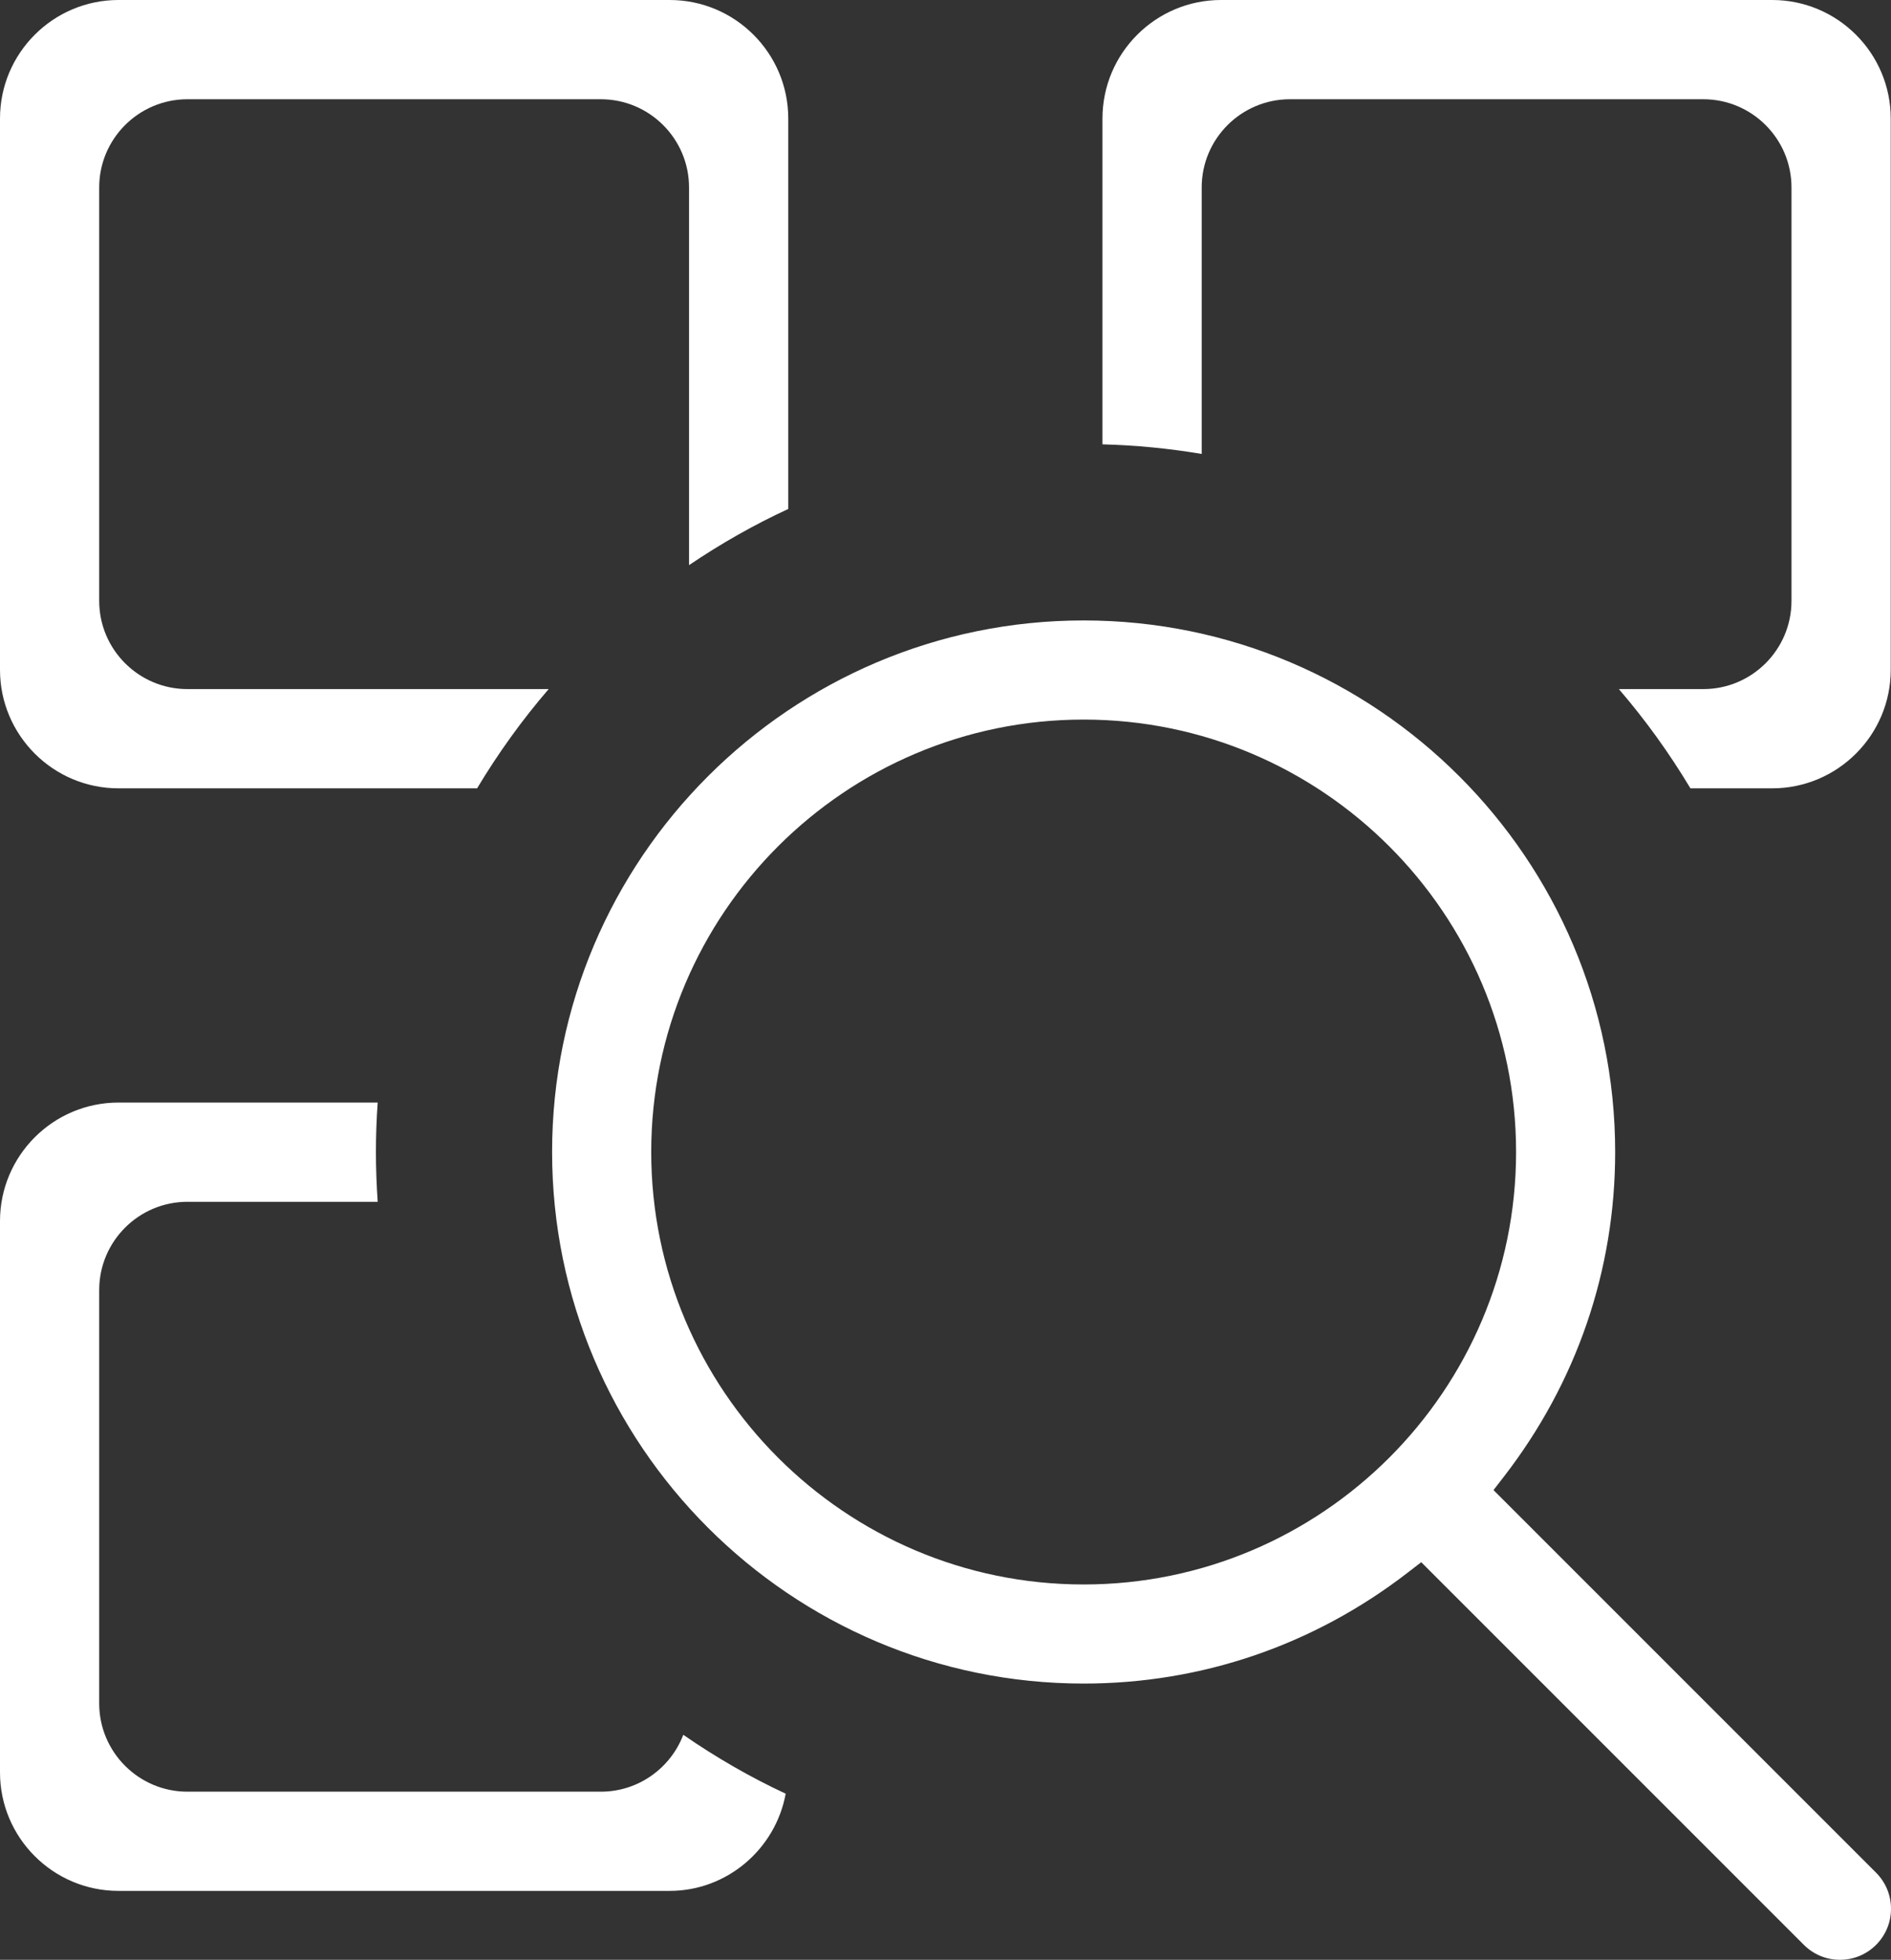 <?xml version="1.0" encoding="utf-8"?>
<!-- Generator: Adobe Illustrator 17.0.0, SVG Export Plug-In . SVG Version: 6.00 Build 0)  -->
<!DOCTYPE svg PUBLIC "-//W3C//DTD SVG 1.1//EN" "http://www.w3.org/Graphics/SVG/1.1/DTD/svg11.dtd">
<svg version="1.1" id="Layer_1" xmlns="http://www.w3.org/2000/svg" xmlns:xlink="http://www.w3.org/1999/xlink" x="0px" y="0px"
	 width="490.1px" height="507.89px" viewBox="0 0 490.1 507.89" enable-background="new 0 0 490.1 507.89" xml:space="preserve">
<rect x="0" y="0" width="490.1" height="507.89" fill="#333333" stroke="none"/>
<path fill="#FFFFFF" d="M490.03,30.72v142.86c0,16.94-13.78,30.72-30.72,30.72h-21.19c-5.52-9.19-11.73-17.8-18.55-25.72h21.89
	c12.6,0,22.85-10.25,22.85-22.86V48.57c0-12.6-10.25-22.85-22.85-22.85H334.3c-12.6,0-22.85,10.25-22.85,22.85v69.07
	c-8.49-1.43-17.09-2.26-25.72-2.49V30.72C285.73,13.78,299.51,0,316.45,0h142.86C476.25,0,490.03,13.78,490.03,30.72z
	 M387.08,386.16l2.69-3.48c18.87-24.41,28.84-53.5,28.84-84.14c0-75.95-61.79-137.75-137.76-137.75
	c-75.96,0-137.76,61.79-137.76,137.75s61.8,137.76,137.76,137.76c30.6,0,59.65-9.95,84.02-28.77l3.48-2.68l99.17,99.17
	c2.5,2.49,5.82,3.87,9.35,3.87c3.54,0,6.86-1.38,9.36-3.87c2.49-2.5,3.87-5.82,3.87-9.35c0-3.54-1.38-6.86-3.87-9.36L387.08,386.16z
	 M280.85,410.62c-61.79,0-112.07-50.28-112.07-112.08c0-61.79,50.28-112.06,112.07-112.06c61.81,0,112.08,50.27,112.08,112.06
	C392.93,360.34,342.66,410.62,280.85,410.62z M173.58,0H30.71C13.77,0,0,13.78,0,30.72v142.86c0,16.94,13.77,30.72,30.71,30.72
	h92.94c5.5-9.17,11.71-17.78,18.55-25.72H48.57c-12.6,0-22.86-10.25-22.86-22.86V48.57c0-12.6,10.26-22.85,22.86-22.85h107.15
	c12.6,0,22.86,10.25,22.86,22.85v97.89c8.29-5.61,16.9-10.49,25.72-14.56V30.72C204.3,13.78,190.52,0,173.58,0z M177.09,449.58
	c-3.28,8.61-11.62,14.74-21.37,14.74H48.57c-12.6,0-22.86-10.26-22.86-22.86V334.31c0-12.61,10.26-22.86,22.86-22.86h49.32
	c-0.3-4.35-0.46-8.67-0.46-12.91c0-4.21,0.15-8.5,0.46-12.81H30.71C13.77,285.73,0,299.51,0,316.45v142.87
	c0,16.93,13.77,30.71,30.71,30.71h142.87c14.81,0,27.41-10.81,30.05-25.19C194.52,460.6,185.63,455.48,177.09,449.58z"/>
</svg>
